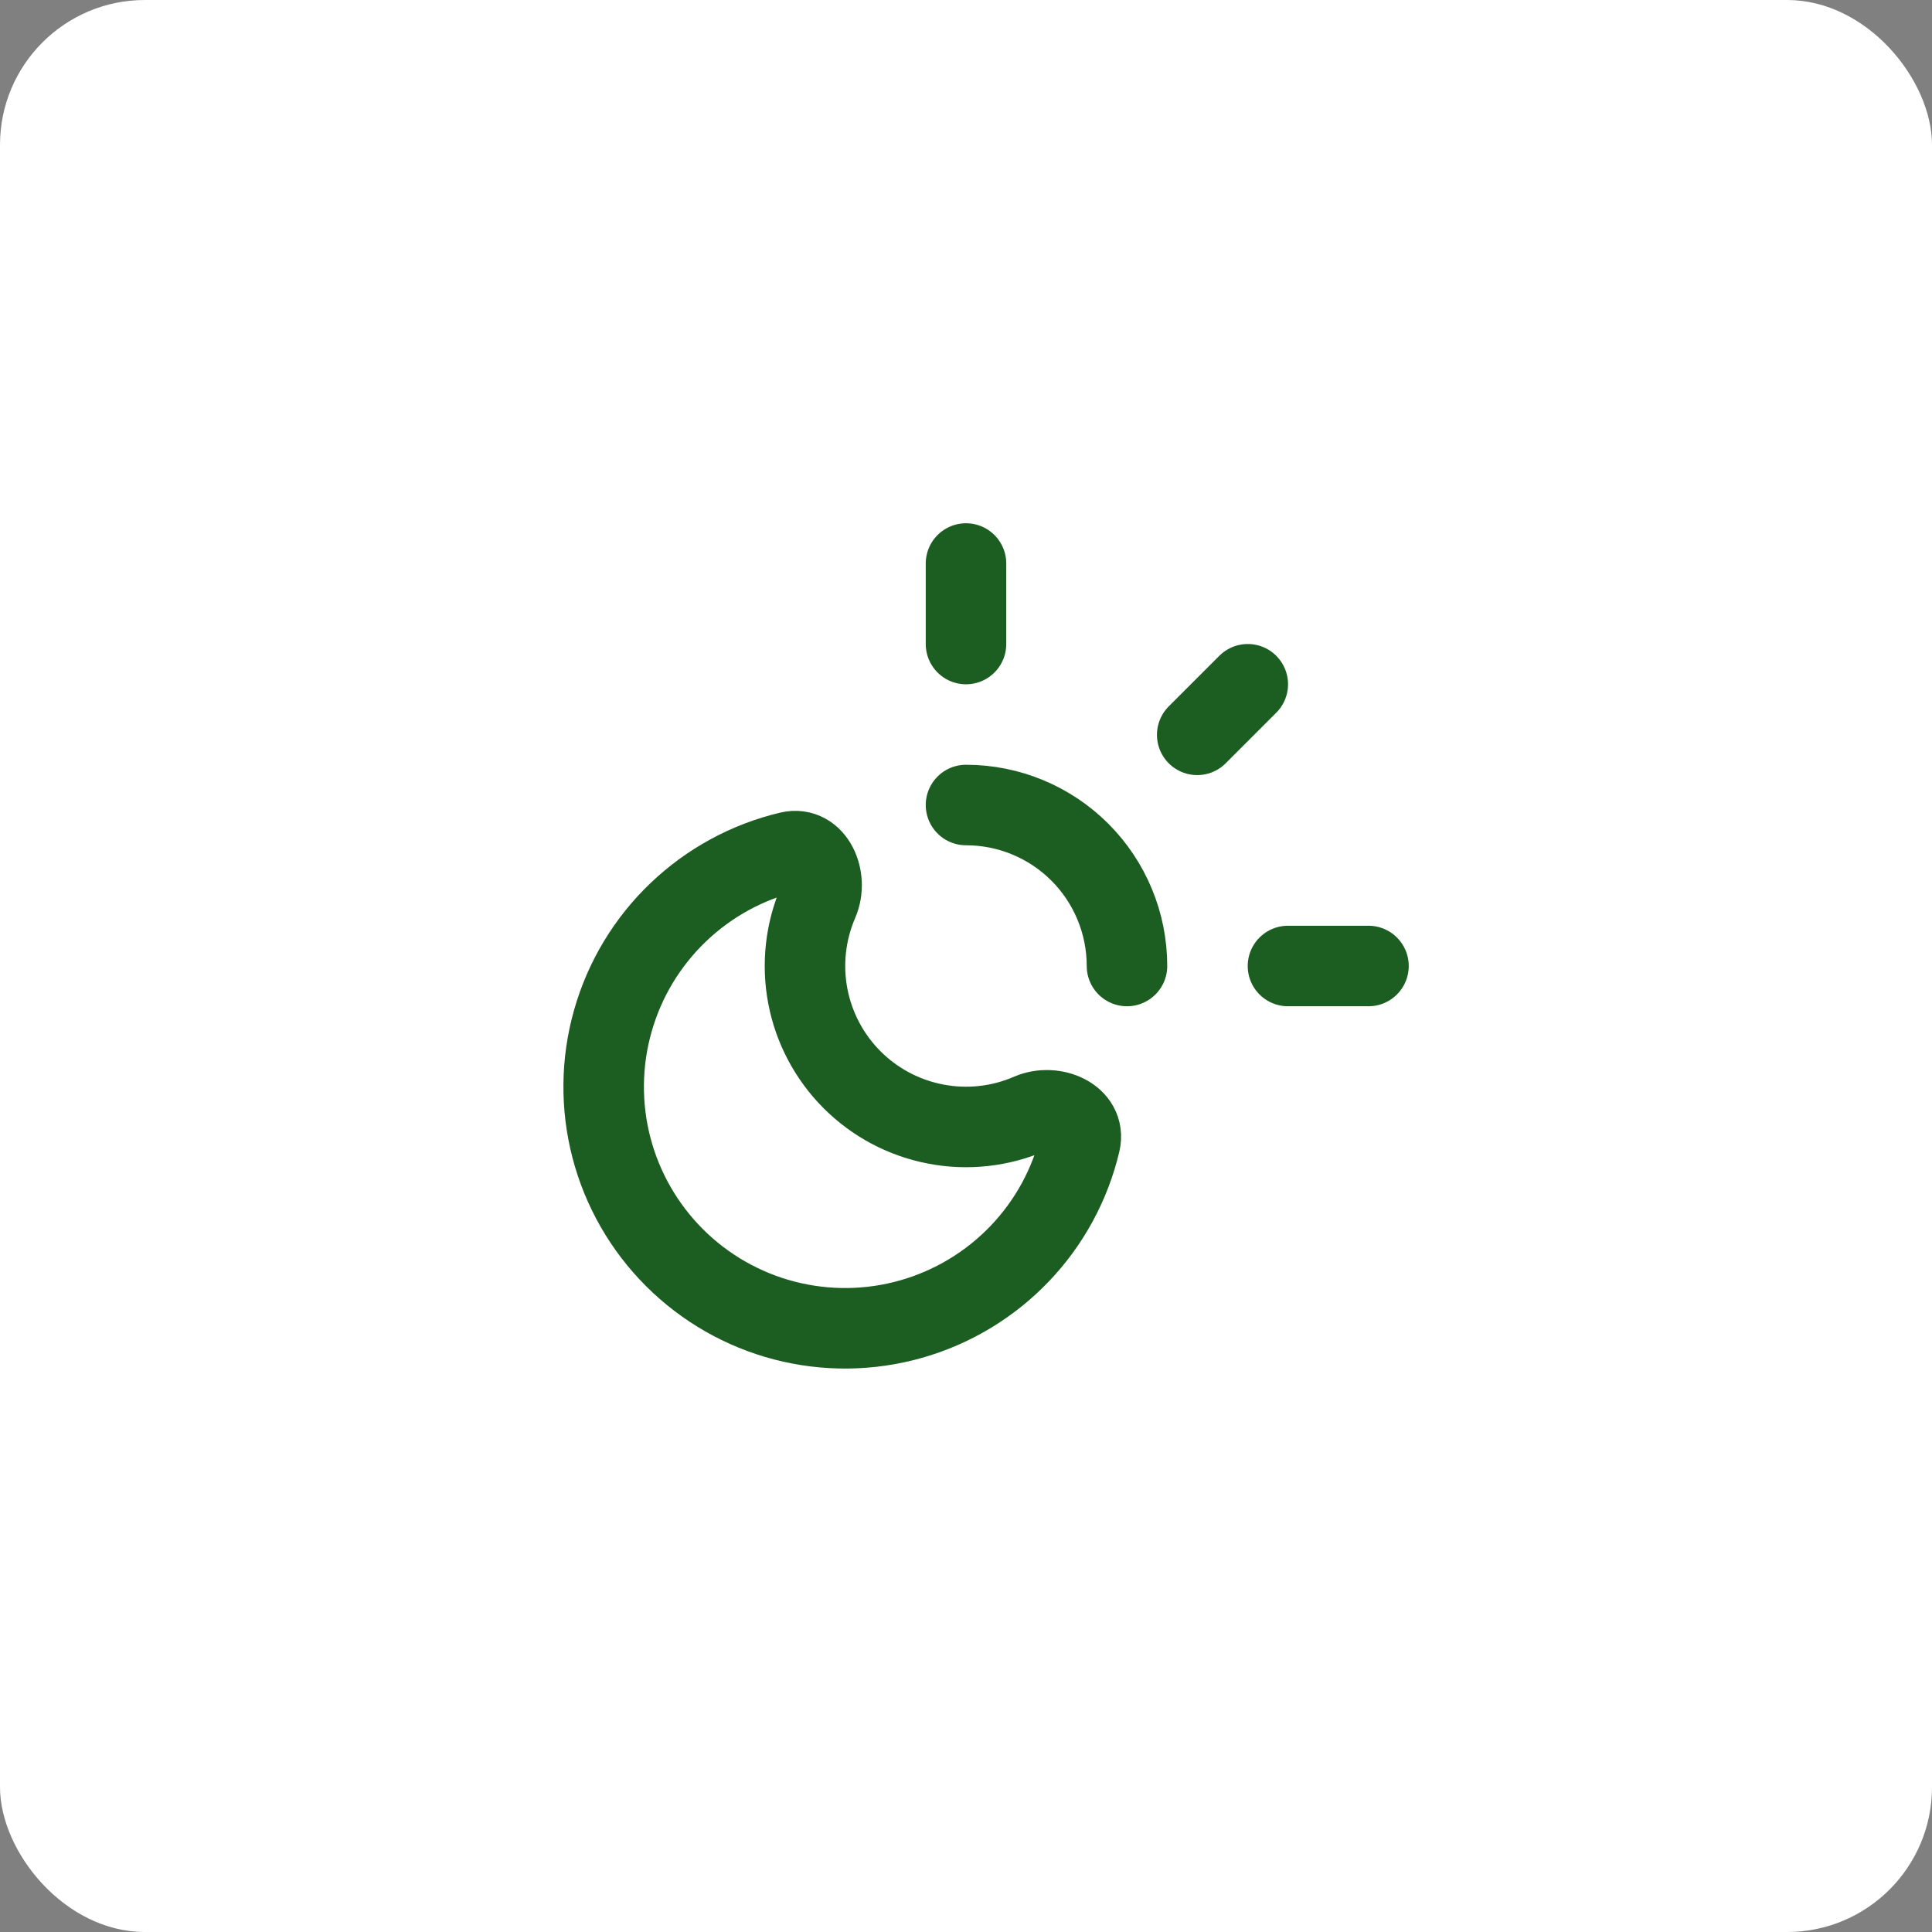 <svg width="40" height="40" viewBox="0 0 40 40" fill="none" xmlns="http://www.w3.org/2000/svg">
<rect x="0" y="0" width="40" height="40" fill="#808080" stroke="none"/>
<rect width="40" height="40" rx="3" fill="white"/>
<path d="M20 11.667V13.334" stroke="#1C5E21" stroke-width="1.667" stroke-linecap="round" stroke-linejoin="round"/>
<path d="M22.363 23.654C22.158 24.52 21.725 25.316 21.11 25.958C20.494 26.601 19.718 27.068 18.862 27.311C18.006 27.554 17.101 27.564 16.239 27.34C15.378 27.116 14.592 26.666 13.963 26.037C13.333 25.407 12.883 24.621 12.659 23.76C12.435 22.899 12.445 21.993 12.688 21.137C12.93 20.281 13.397 19.505 14.04 18.89C14.683 18.274 15.478 17.841 16.344 17.636C16.864 17.513 17.152 18.186 16.94 18.676C16.675 19.289 16.6 19.968 16.725 20.624C16.85 21.28 17.17 21.884 17.642 22.356C18.115 22.829 18.718 23.148 19.375 23.273C20.031 23.399 20.71 23.324 21.323 23.058C21.814 22.846 22.486 23.133 22.363 23.654Z" stroke="#1C5E21" stroke-width="1.667" stroke-linecap="round" stroke-linejoin="round"/>
<path d="M23.333 20C23.333 19.116 22.982 18.268 22.357 17.643C21.732 17.018 20.884 16.667 20 16.667" stroke="#1C5E21" stroke-width="1.667" stroke-linecap="round" stroke-linejoin="round"/>
<path d="M25.834 14.167L24.787 15.214" stroke="#1C5E21" stroke-width="1.667" stroke-linecap="round" stroke-linejoin="round"/>
<path d="M26.666 20H28.333" stroke="#1C5E21" stroke-width="1.667" stroke-linecap="round" stroke-linejoin="round"/>
</svg>
